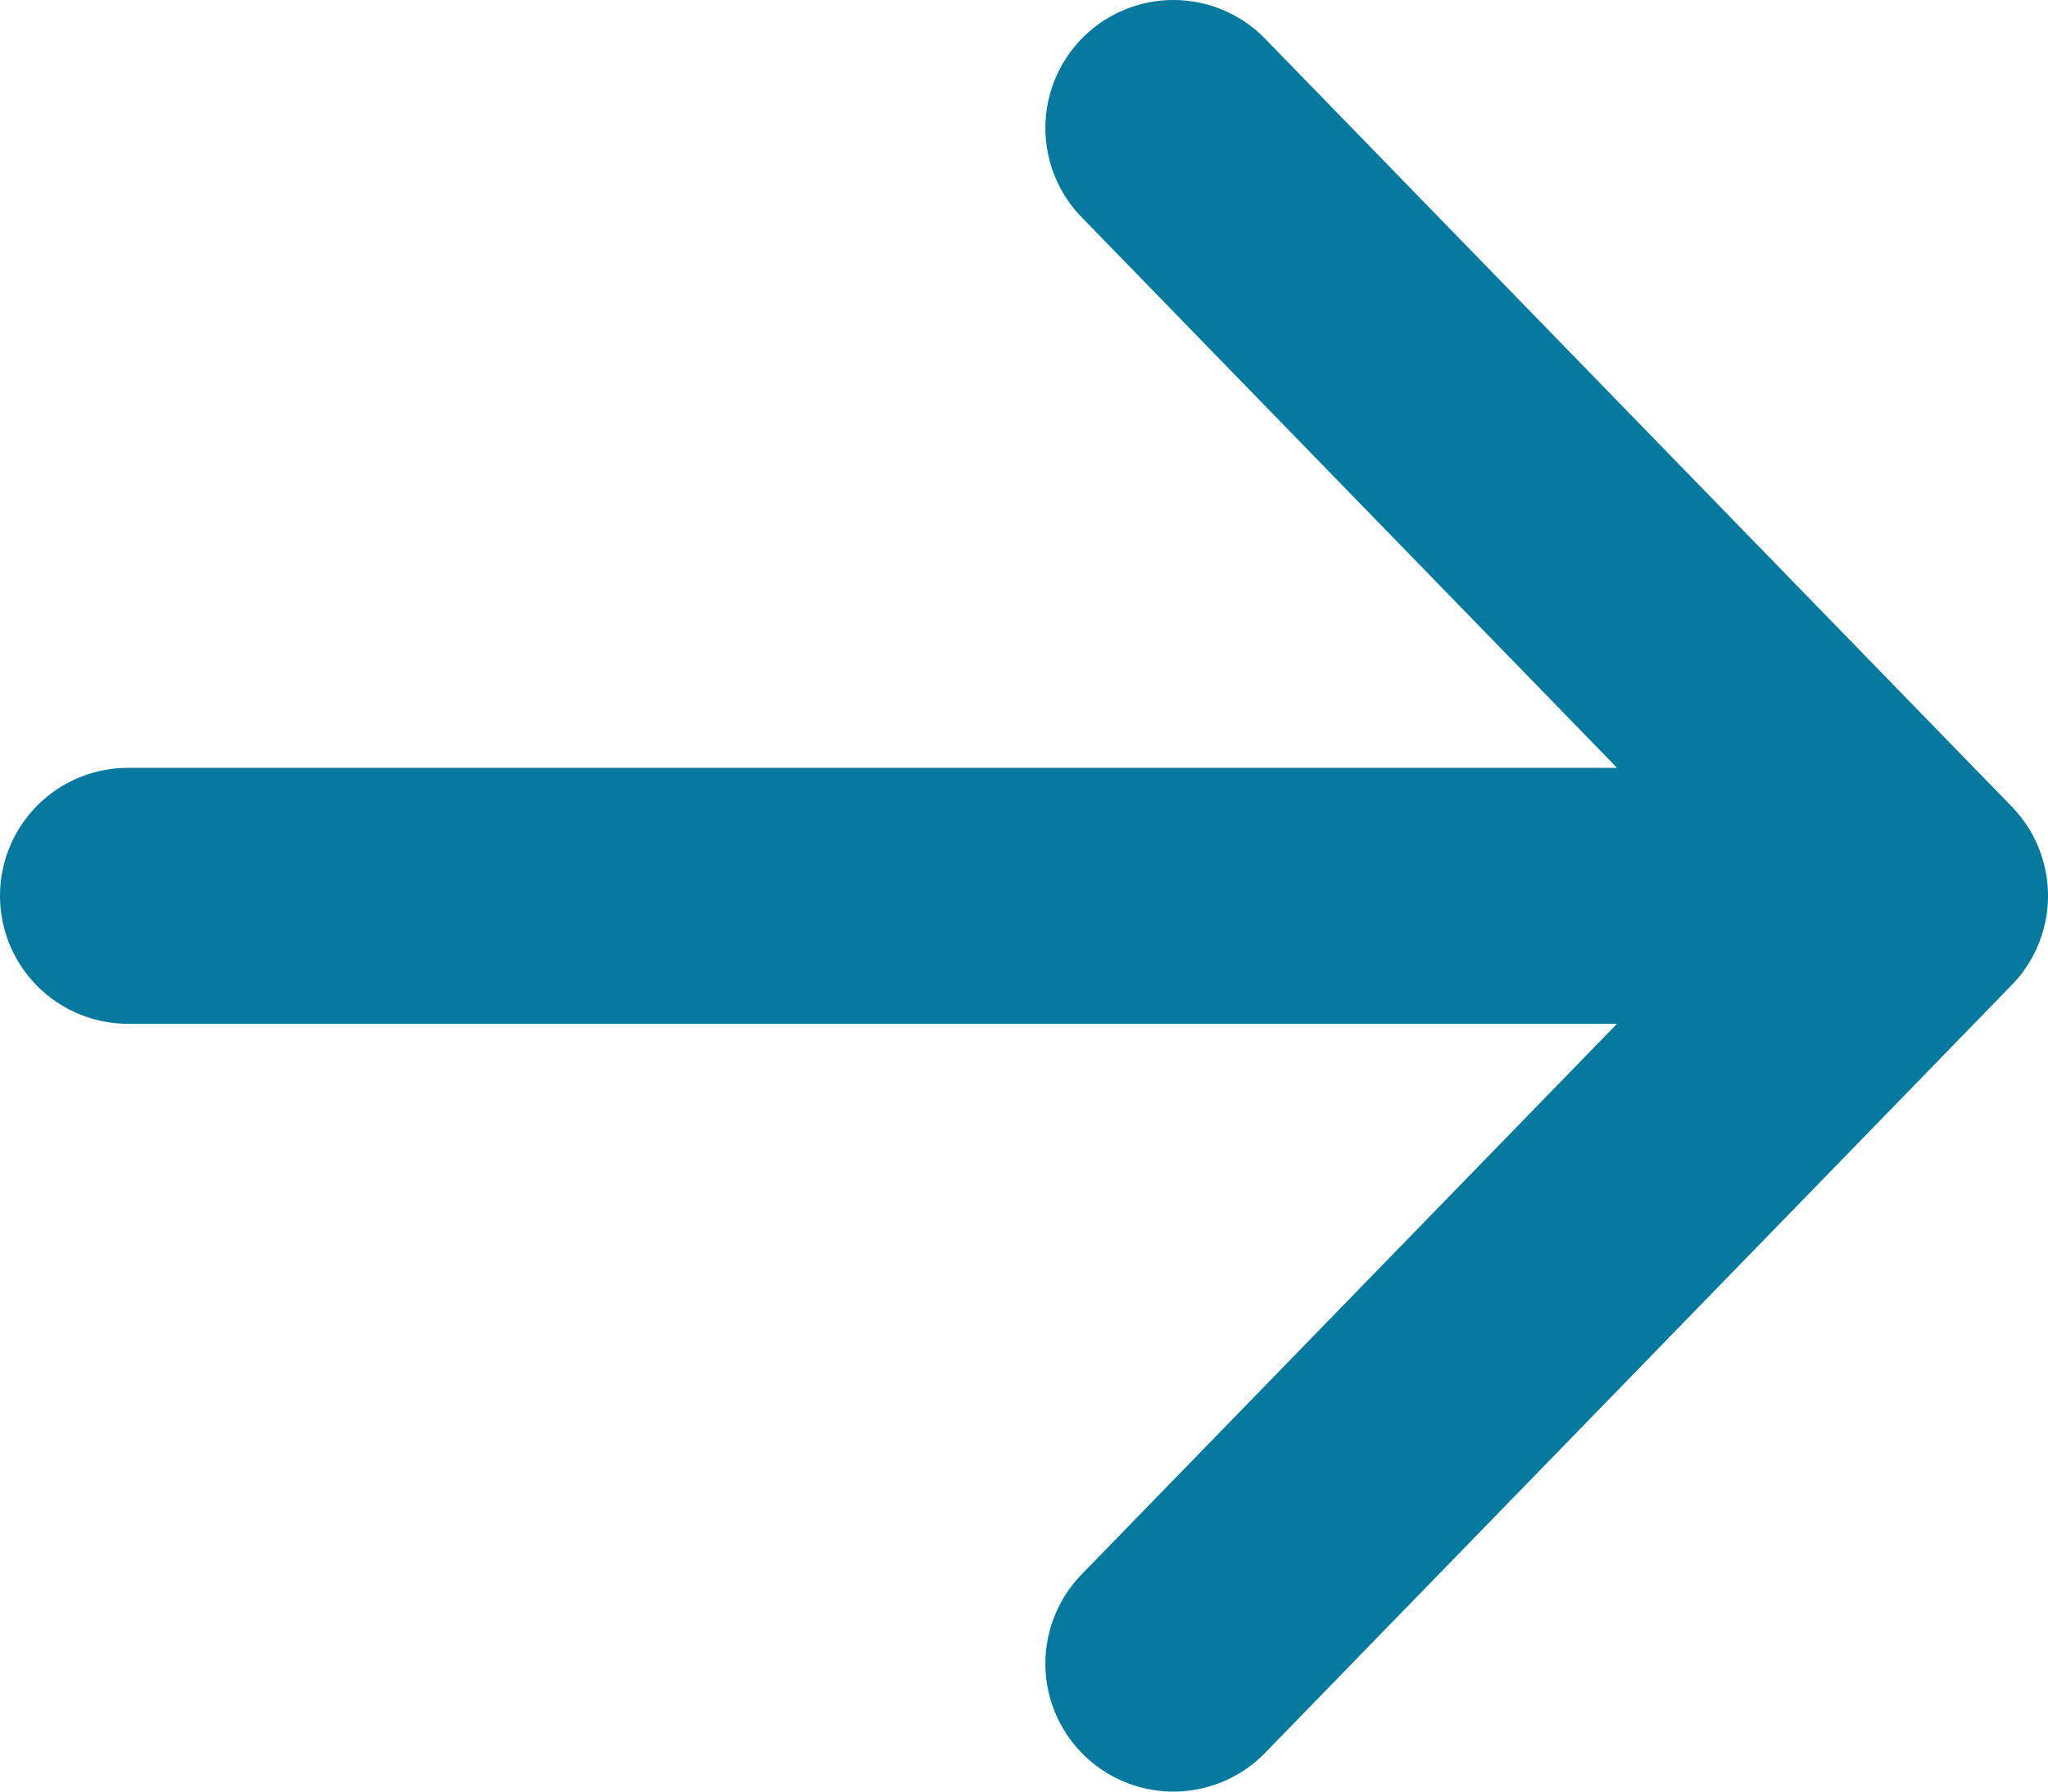 <svg width="16" height="14" viewBox="0 0 16 14" fill="none" xmlns="http://www.w3.org/2000/svg">
<path d="M9.167 1L15 7M15 7L9.167 13M15 7L1 7" stroke="#06799E" stroke-width="2" stroke-linecap="round" stroke-linejoin="round"/>
</svg>
